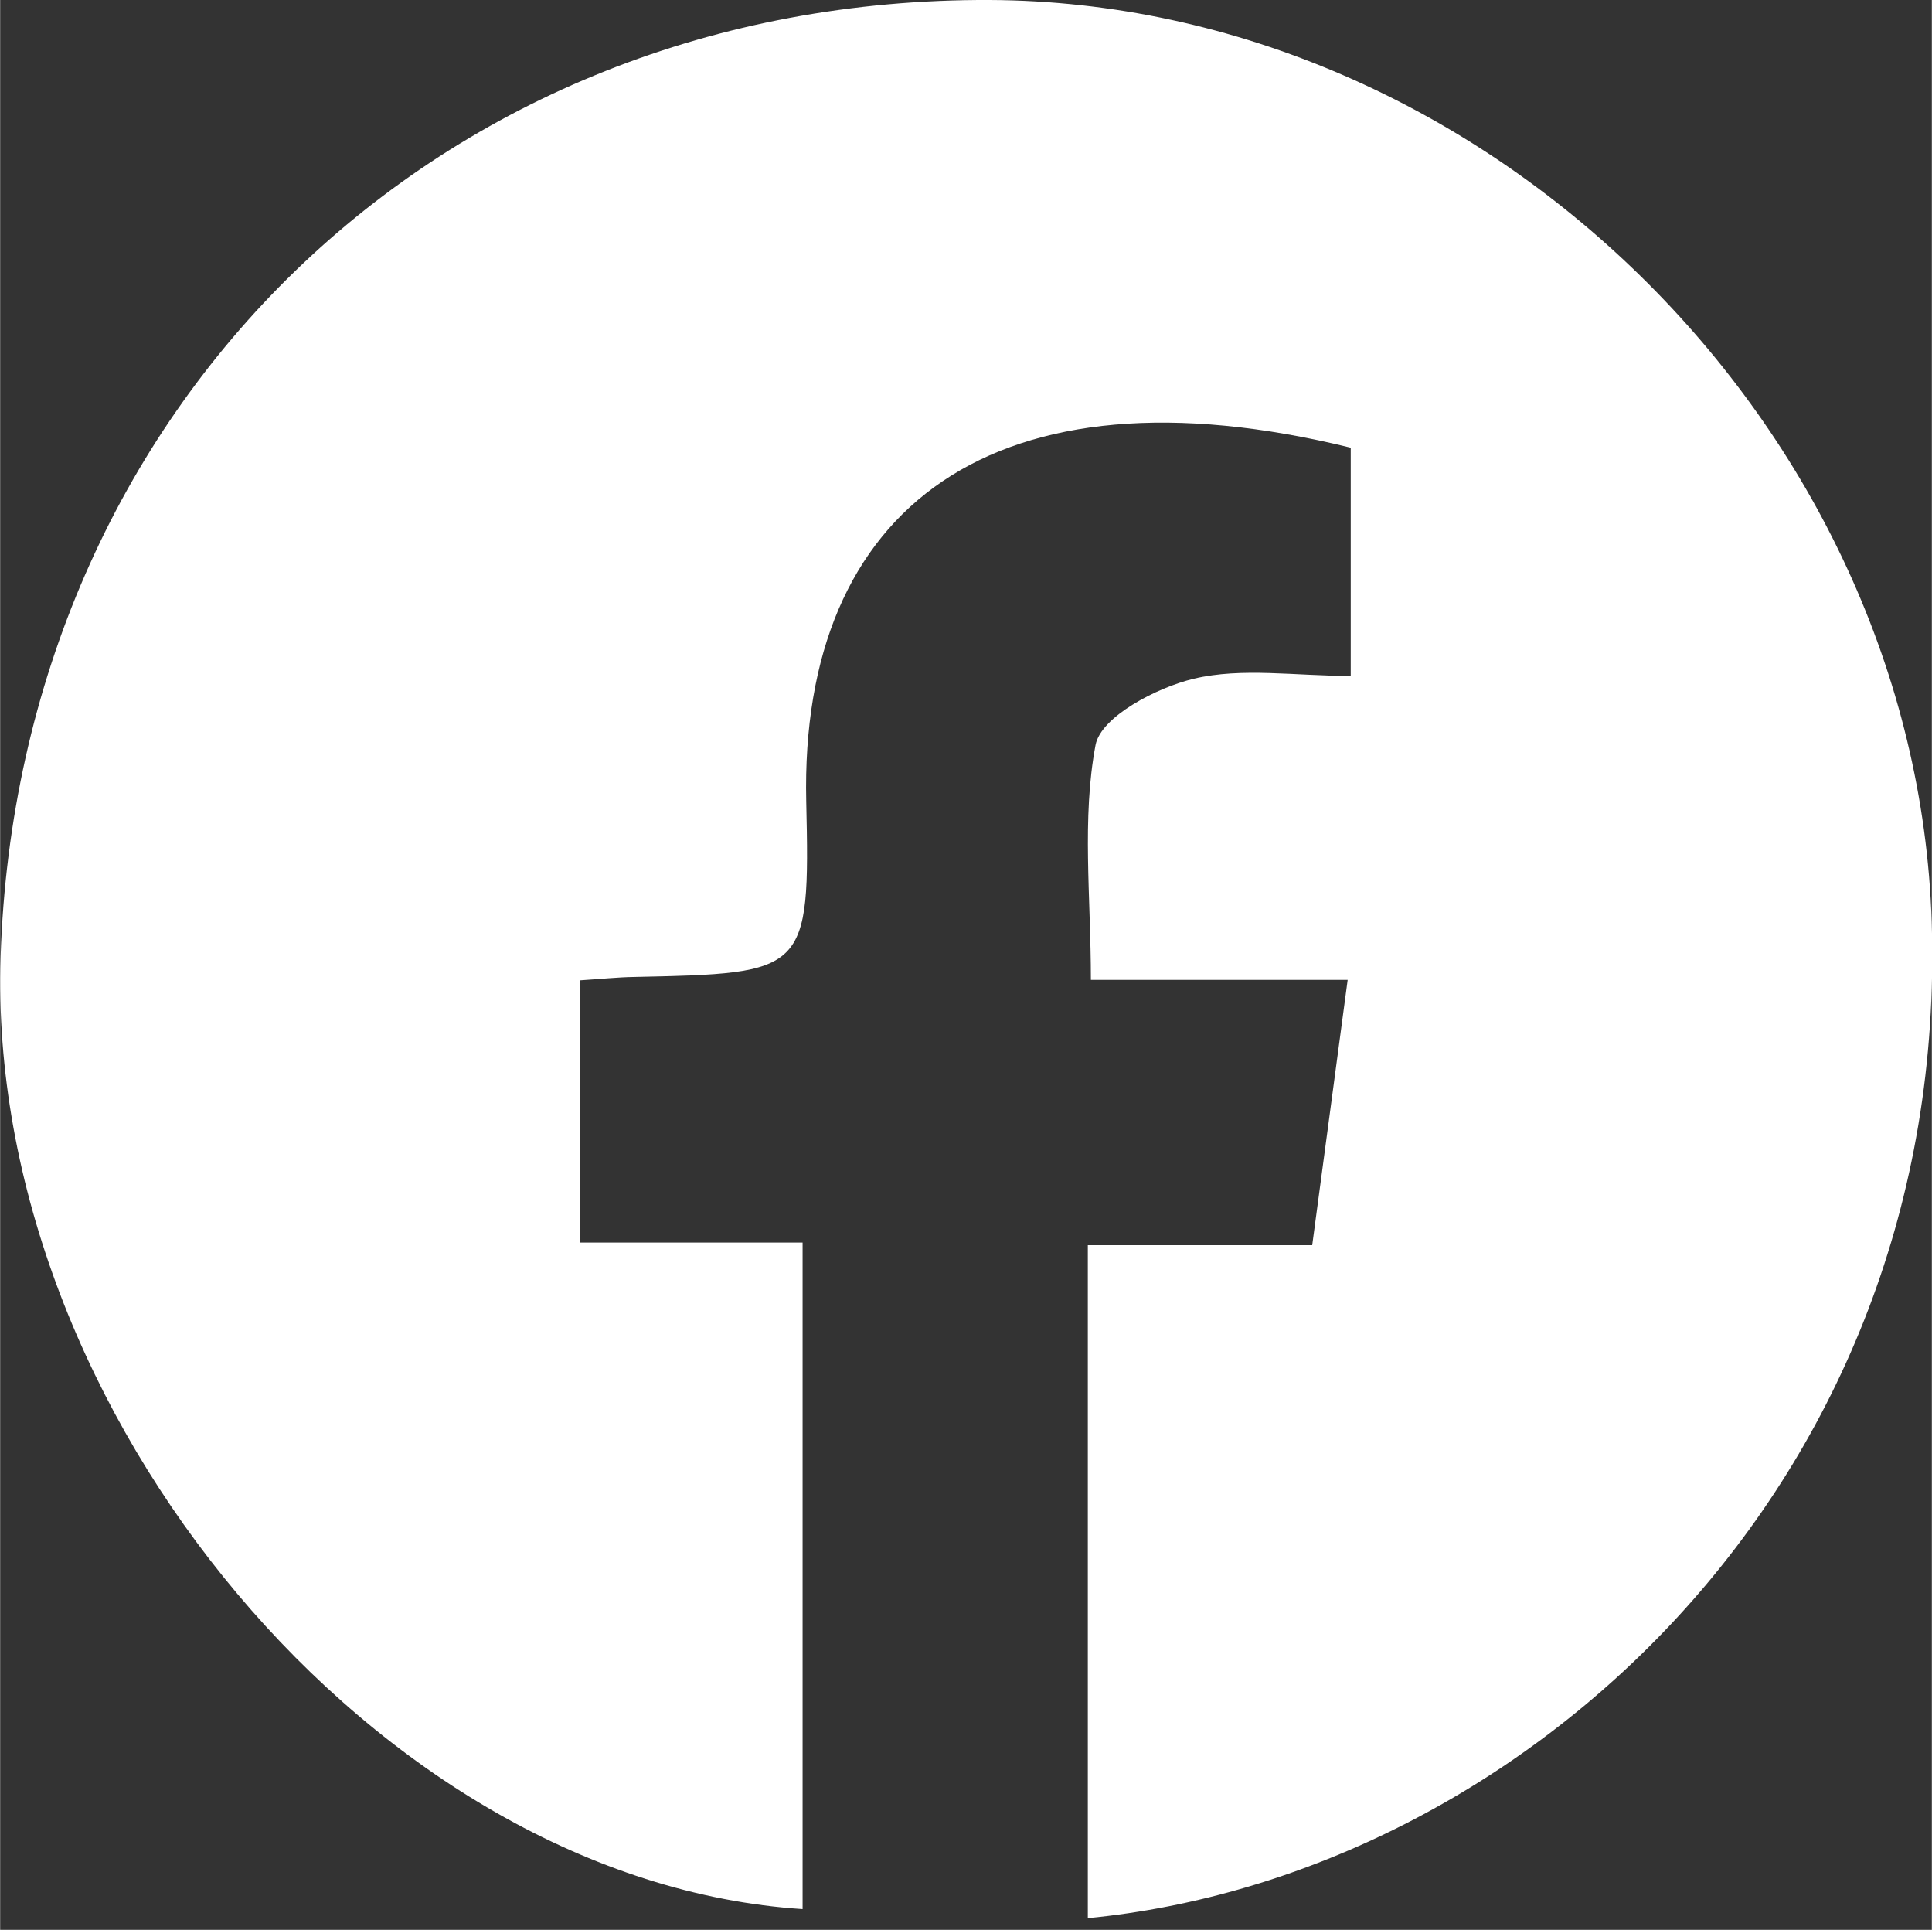 <?xml version="1.0" encoding="UTF-8"?>
<svg id="Ebene_1" data-name="Ebene 1" xmlns="http://www.w3.org/2000/svg" width="46.71mm" height="46.65mm" viewBox="0 0 132.4 132.25">
  <rect x="0" y="0" width="132.4" height="132.25" fill="#333333" stroke="none"/>
  <path d="M74.55,131.45v-46.12h15.38c.83-6.18,1.59-11.9,2.43-18.18h-17.6c0-5.72-.63-11.06,.32-16.1,.37-1.93,4.18-3.93,6.74-4.54,3.29-.78,6.9-.19,10.75-.19v-15.64c-24.35-5.98-37.78,4.01-37.32,24.25,.27,11.77,.01,11.77-11.83,12.02-1.13,.02-2.26,.14-3.67,.23v17.97h15.25v45.68C25.95,128.94-.98,96.81,.03,65.58,1.25,27.77,30.11-.15,67.81,0c33.87,.14,63.5,29.14,64.58,63.19,1.23,38.61-28.17,65.39-57.84,68.26Z" fill="#fff"/>
</svg>